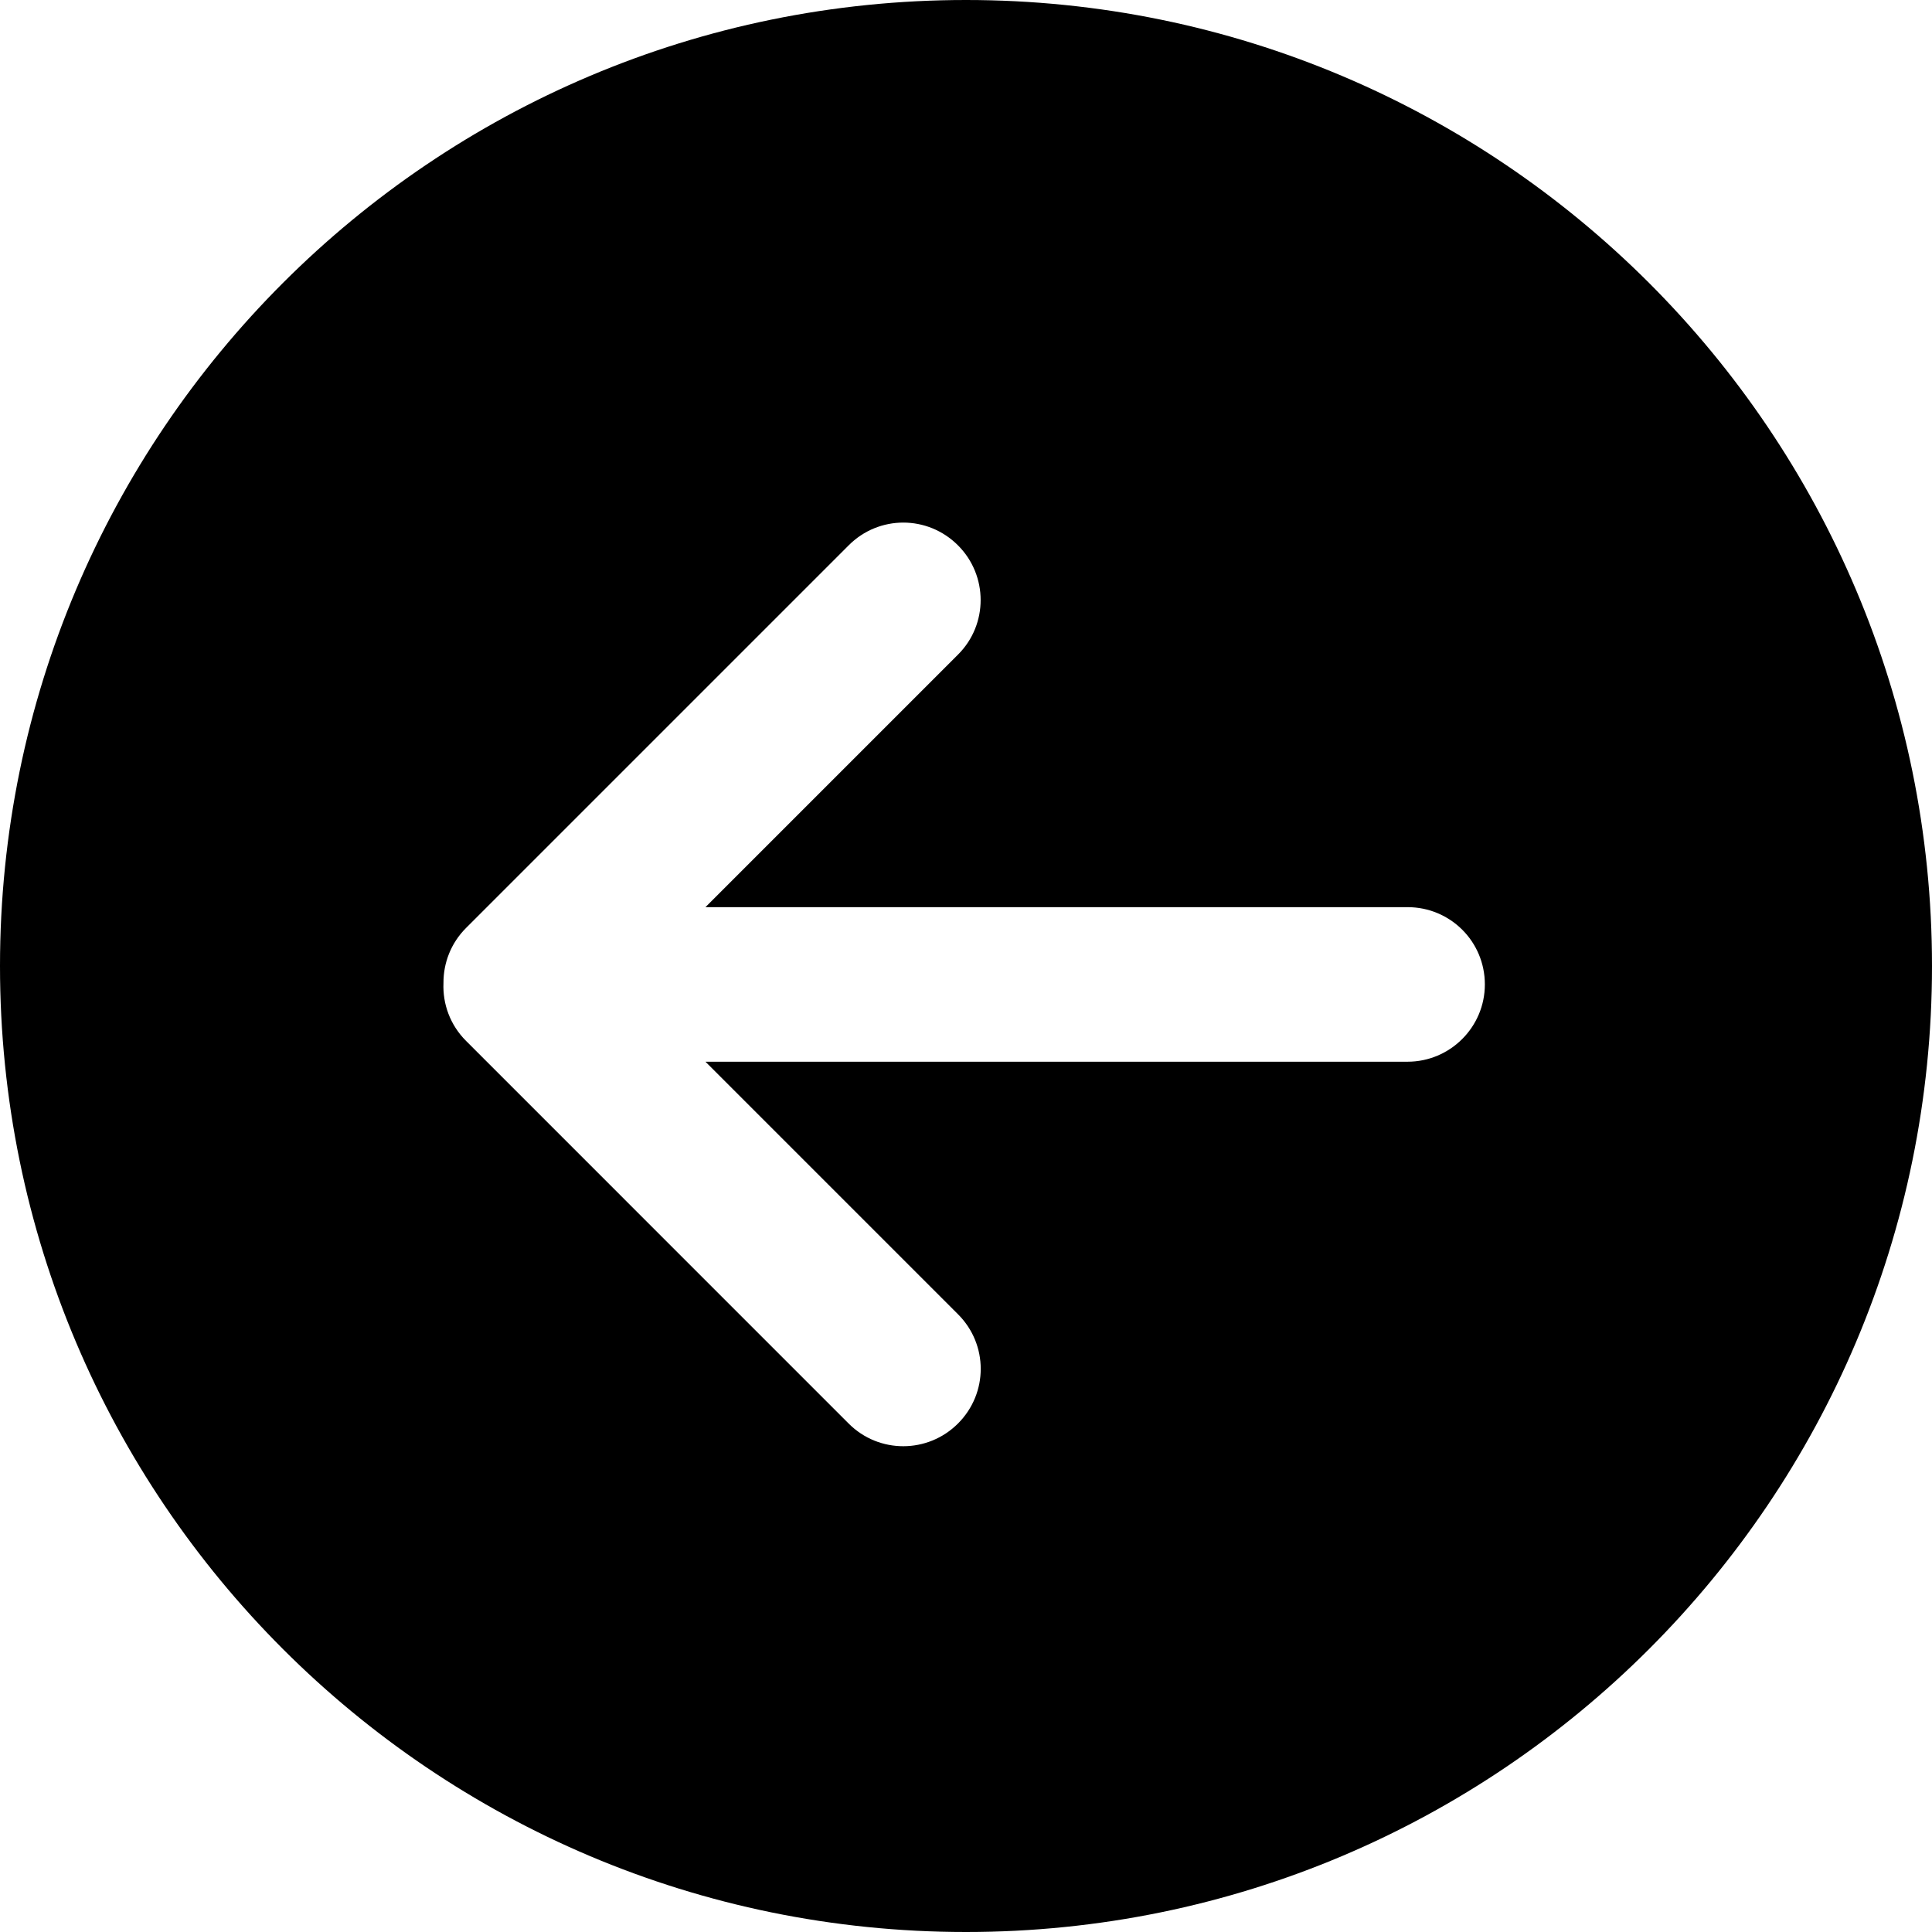 <?xml version="1.0" encoding="UTF-8"?>
<svg width="50px" height="50px" viewBox="0 0 50 50" version="1.1" xmlns="http://www.w3.org/2000/svg" xmlns:xlink="http://www.w3.org/1999/xlink">
    <!-- Generator: Sketch 40.1 (33804) - http://www.bohemiancoding.com/sketch -->
    <title>arrow_left_fill</title>
    <desc>Created with Sketch.</desc>
    <defs></defs>
    <g id="Page-1" stroke="none" stroke-width="1" fill="none" fill-rule="evenodd">
        <g id="arrow_left_fill" fill="#000000">
            <path d="M25,50 C38.807,50 50,38.807 50,25 C50,11.193 38.807,0 25,0 C11.193,0 0,11.193 0,25 C0,38.807 11.193,50 25,50 Z M18.257,23.477 L36.427,23.477 C37.532,23.477 38.428,24.365 38.428,25.477 C38.428,26.582 37.527,27.477 36.427,27.477 L18.257,27.477 L24.796,34.016 C25.575,34.795 25.579,36.055 24.792,36.841 C24.011,37.622 22.747,37.624 21.967,36.845 L12.061,26.938 C11.649,26.526 11.454,25.98 11.477,25.441 L11.477,25.441 C11.474,24.925 11.668,24.409 12.061,24.016 L21.967,14.11 C22.746,13.331 24.006,13.327 24.792,14.113 C25.573,14.894 25.575,16.159 24.796,16.938 L18.257,23.477 L18.257,23.477 Z" id="Combined-Shape"></path>
        </g>
    </g>
</svg>